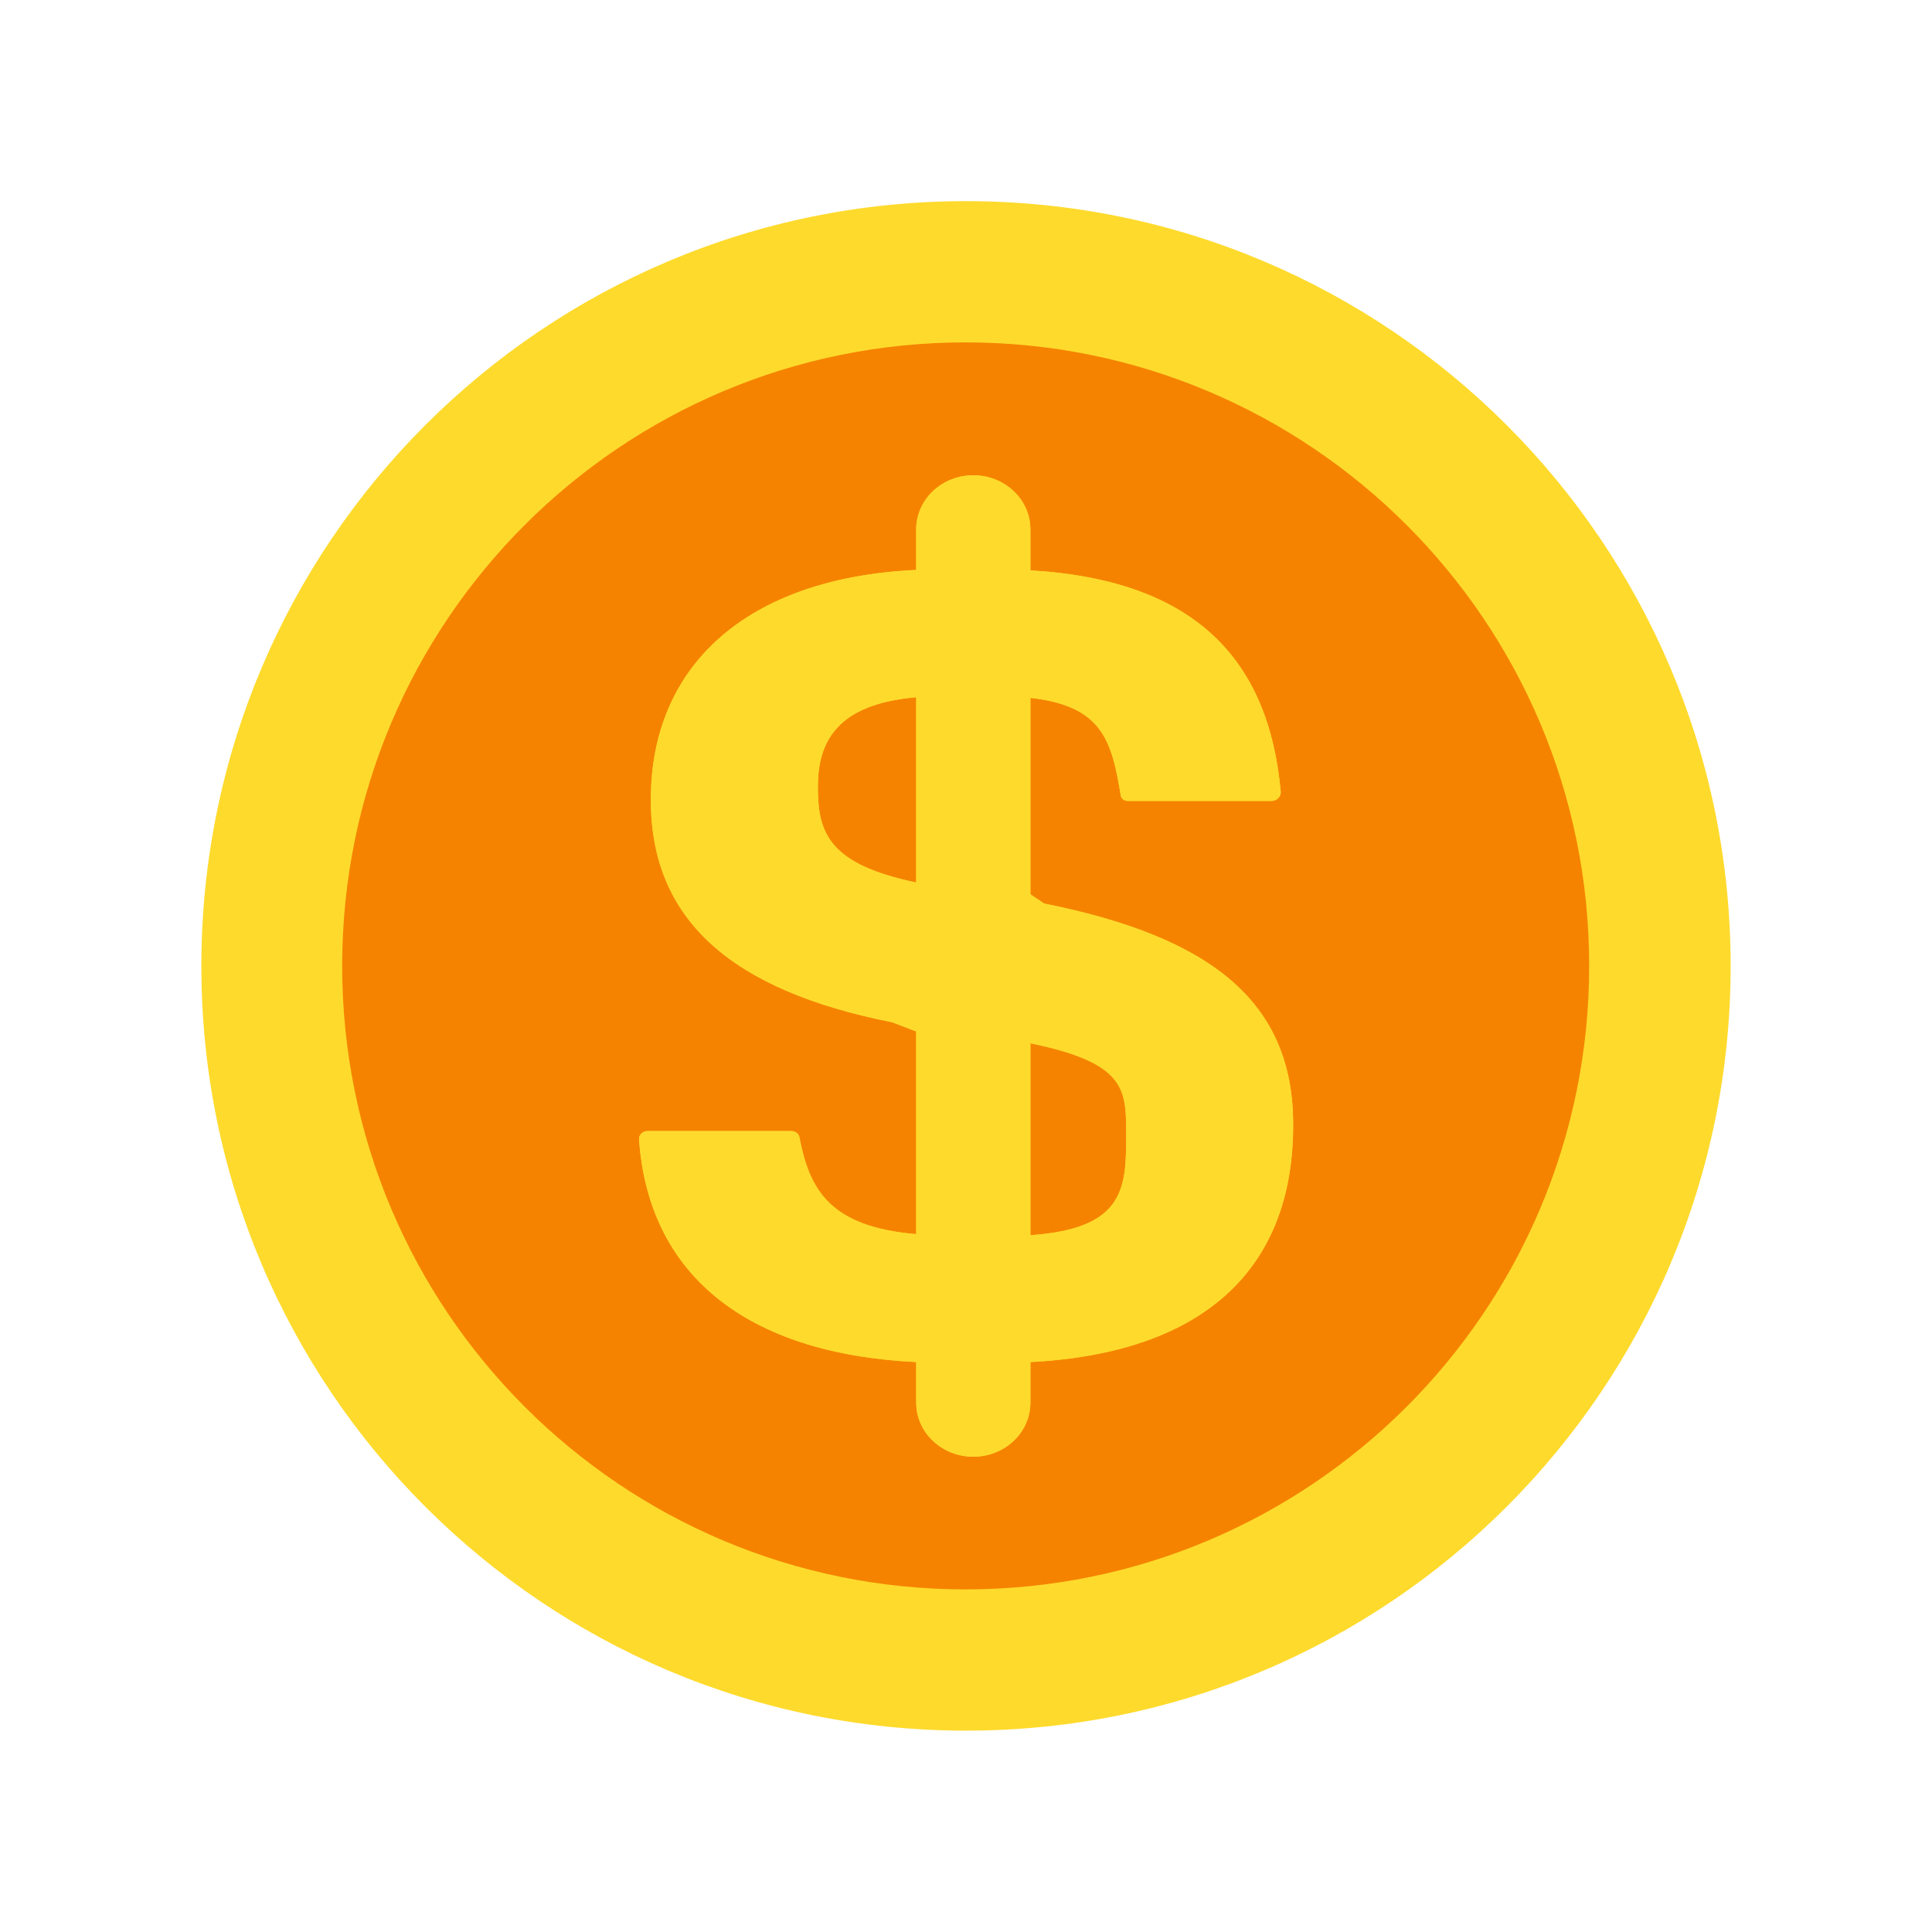 <svg width="9" height="9" viewBox="0 0 9 9" fill="none" xmlns="http://www.w3.org/2000/svg">
<g clip-path="url(#clip0_9251_5578)">
<path d="M4.5 8.062C6.468 8.062 8.062 6.467 8.062 4.5C8.062 2.532 6.468 0.937 4.5 0.937C2.532 0.937 0.938 2.532 0.938 4.5C0.938 6.467 2.532 8.062 4.5 8.062Z" fill="#FEDA2C"/>
<path d="M4.498 7.404C6.103 7.404 7.403 6.104 7.403 4.499C7.403 2.895 6.103 1.595 4.498 1.595C2.894 1.595 1.594 2.895 1.594 4.499C1.594 6.104 2.894 7.404 4.498 7.404Z" fill="#F58300"/>
<path d="M4.534 6.786C4.387 6.786 4.268 6.673 4.268 6.534V6.345C3.468 6.306 3.021 5.931 2.977 5.309C2.975 5.287 2.993 5.269 3.016 5.269H3.687C3.705 5.269 3.721 5.281 3.724 5.298C3.771 5.541 3.864 5.715 4.268 5.749V4.805L4.156 4.762C3.412 4.615 3.032 4.288 3.032 3.728V3.723C3.032 3.106 3.473 2.692 4.268 2.655V2.466C4.268 2.327 4.387 2.214 4.534 2.214C4.681 2.214 4.8 2.327 4.8 2.466V2.657C5.572 2.702 5.91 3.077 5.966 3.686C5.969 3.71 5.949 3.731 5.923 3.731H5.252C5.237 3.731 5.224 3.721 5.221 3.707C5.179 3.446 5.132 3.288 4.8 3.251V4.166L4.864 4.209C5.639 4.364 6.024 4.665 6.024 5.237V5.243C6.024 5.91 5.609 6.303 4.8 6.345V6.534C4.8 6.673 4.681 6.786 4.534 6.786ZM3.81 3.67C3.81 3.884 3.866 4.027 4.268 4.111V3.248C3.9 3.28 3.81 3.454 3.81 3.665V3.67ZM5.246 5.311C5.246 5.084 5.263 4.955 4.8 4.86V5.754C5.218 5.725 5.246 5.554 5.246 5.316V5.311Z" fill="#FEDA2C"/>
<path d="M4.534 6.786C4.387 6.786 4.268 6.673 4.268 6.534V6.345C3.468 6.306 3.021 5.931 2.977 5.309C2.975 5.287 2.993 5.269 3.016 5.269H3.687C3.705 5.269 3.721 5.281 3.724 5.298C3.771 5.541 3.864 5.715 4.268 5.749V4.805L4.156 4.762C3.412 4.615 3.032 4.288 3.032 3.728V3.723C3.032 3.106 3.473 2.692 4.268 2.655V2.466C4.268 2.327 4.387 2.214 4.534 2.214C4.681 2.214 4.8 2.327 4.8 2.466V2.657C5.572 2.702 5.91 3.077 5.966 3.686C5.969 3.71 5.949 3.731 5.923 3.731H5.252C5.237 3.731 5.224 3.721 5.221 3.707C5.179 3.446 5.132 3.288 4.8 3.251V4.166L4.864 4.209C5.639 4.364 6.024 4.665 6.024 5.237V5.243C6.024 5.91 5.609 6.303 4.8 6.345V6.534C4.8 6.673 4.681 6.786 4.534 6.786ZM3.81 3.67C3.81 3.884 3.866 4.027 4.268 4.111V3.248C3.9 3.28 3.81 3.454 3.81 3.665V3.67ZM5.246 5.311C5.246 5.084 5.263 4.955 4.8 4.86V5.754C5.218 5.725 5.246 5.554 5.246 5.316V5.311Z" fill="#FEDA2C"/>
</g>
<defs>
<clipPath id="clip0_9251_5578">
<rect width="8" height="8" fill="white" transform="translate(0.5 0.5)"/>
</clipPath>
</defs>
</svg>
